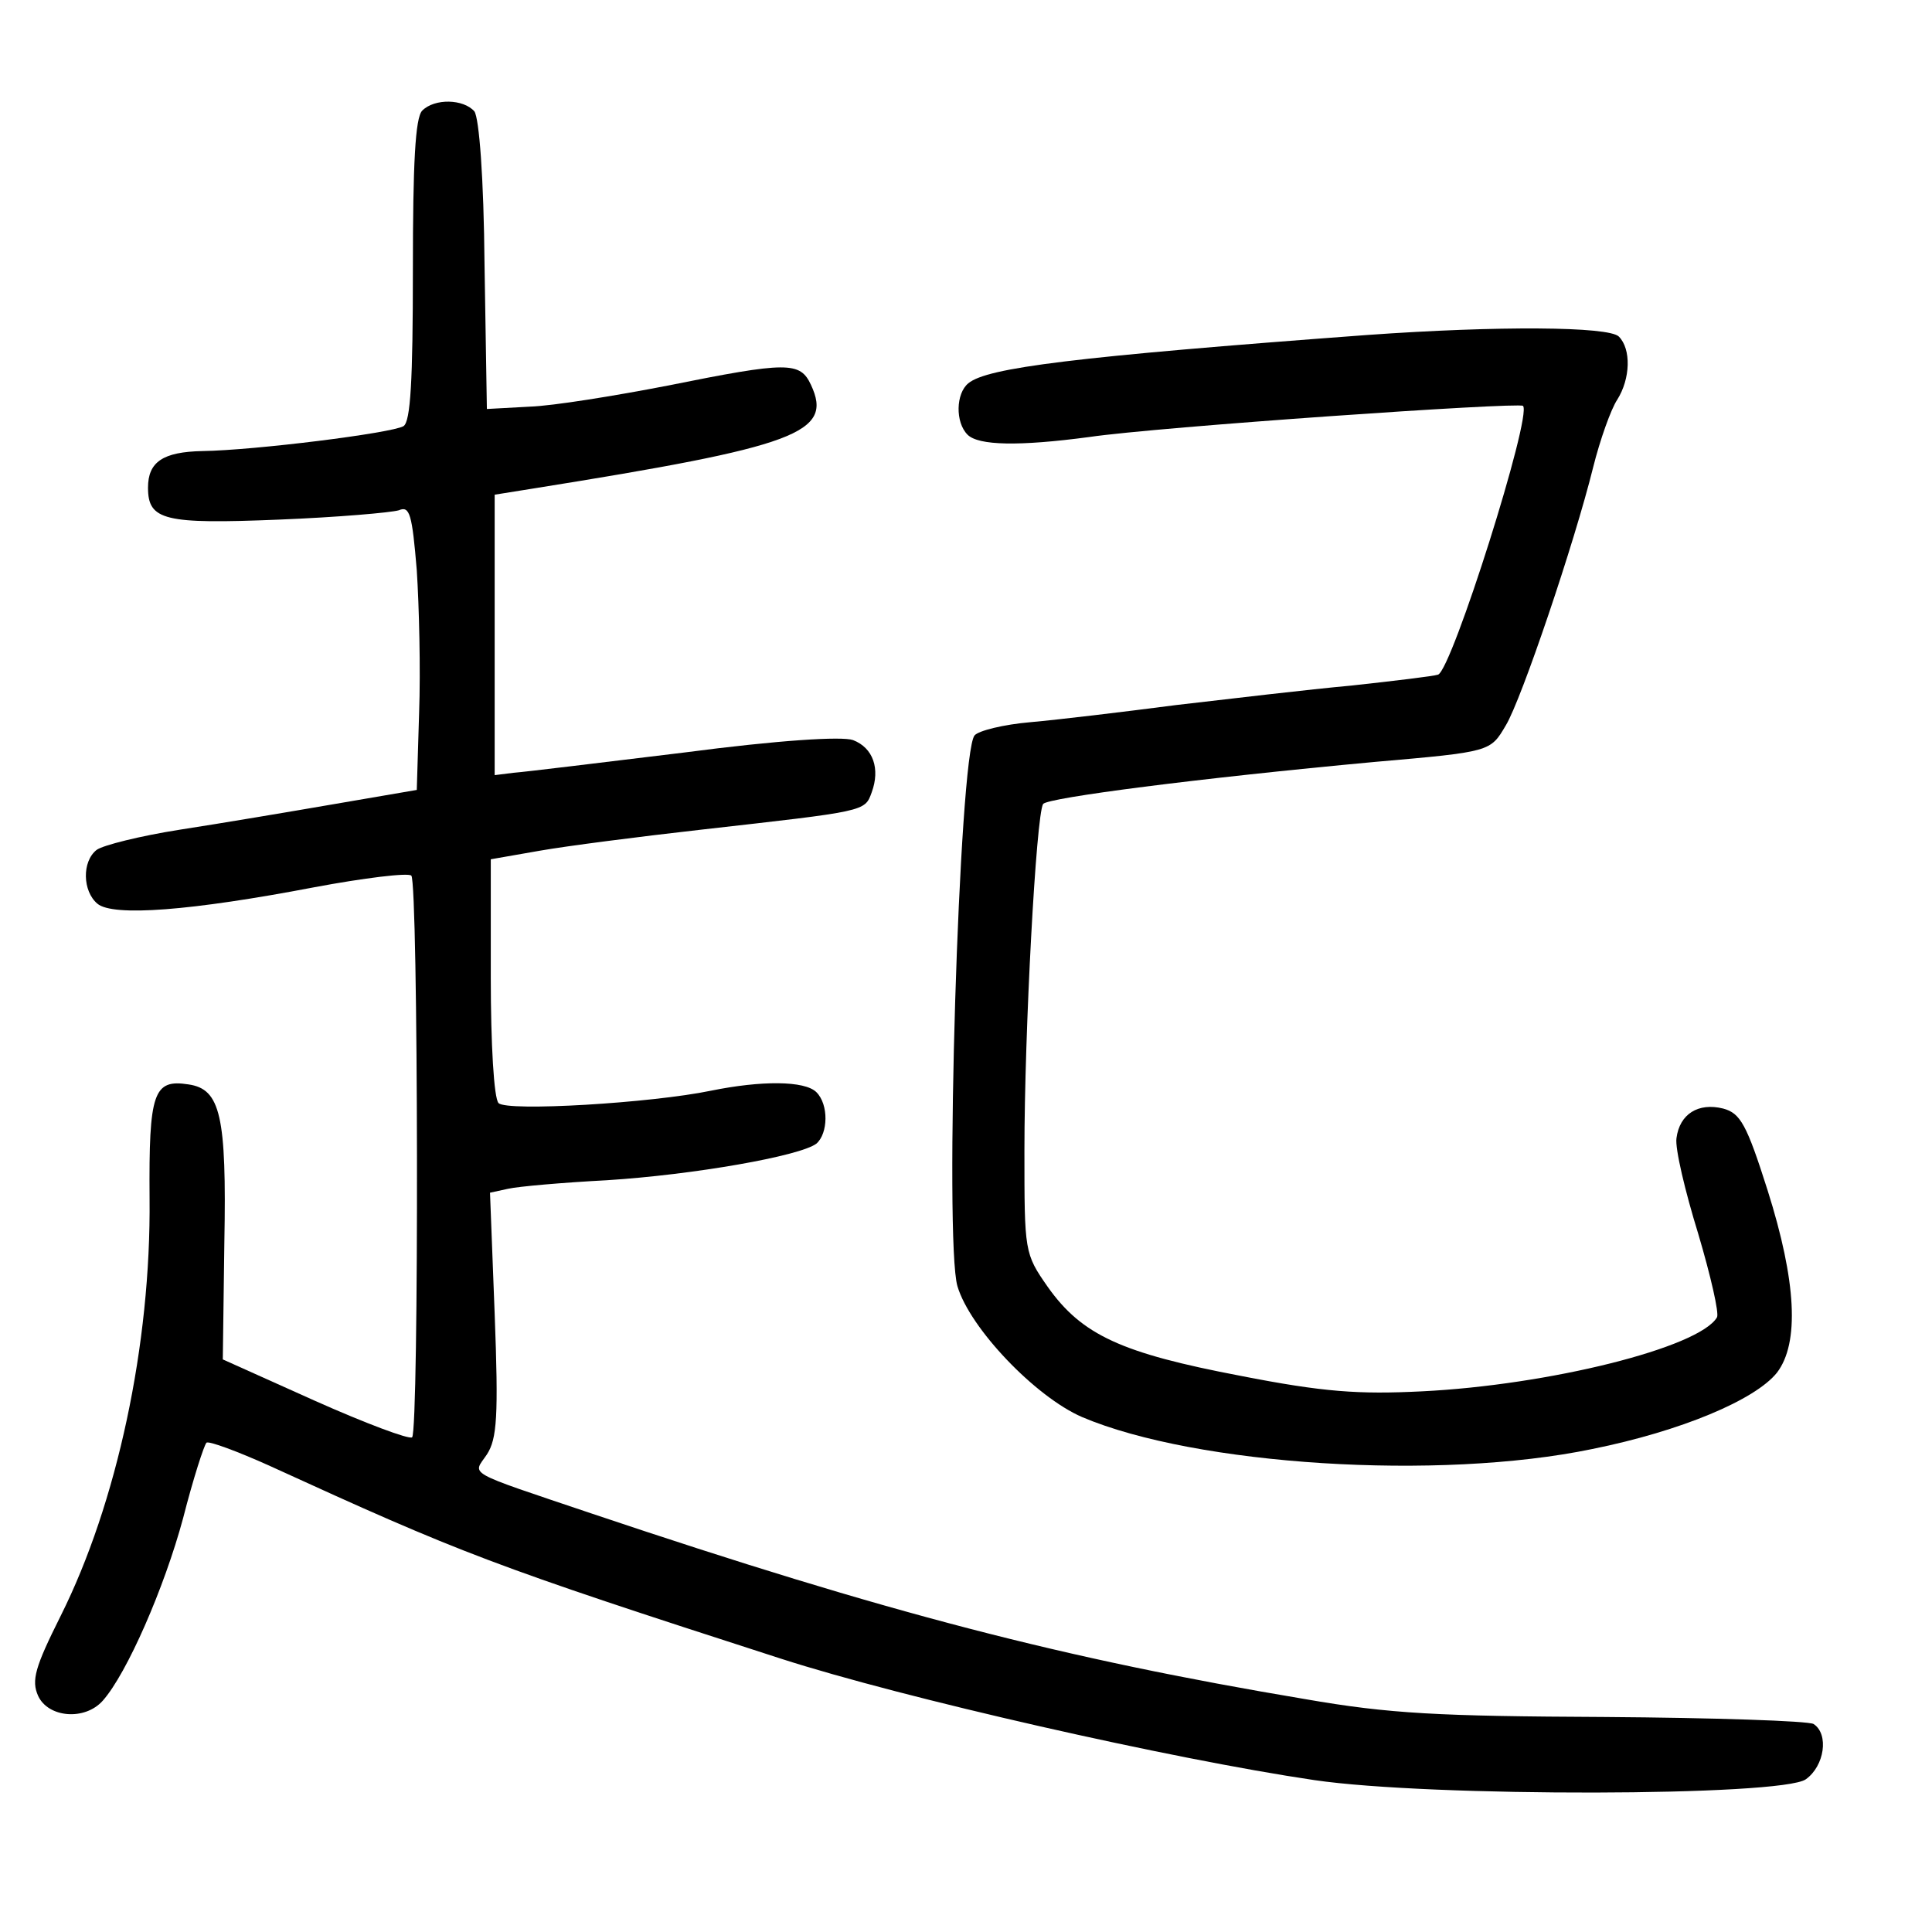 <?xml version="1.0" standalone="no"?>
<!DOCTYPE svg PUBLIC "-//W3C//DTD SVG 20010904//EN"
 "http://www.w3.org/TR/2001/REC-SVG-20010904/DTD/svg10.dtd">
<svg version="1.0" xmlns="http://www.w3.org/2000/svg"
 width="248pt" height="248pt" viewBox="0 0 248 248"
 preserveAspectRatio="xMidYMid meet">
<g transform="translate(0,248) scale(0.1,-0.1)"
fill="#000000" stroke="none">
<path d="M542 2338 c-9 -9 -12 -68 -12 -204 0 -143 -3 -195 -12 -201 -15 -9
-191 -31 -258 -32 -51 -1 -70 -14 -70 -47 0 -42 21 -47 168 -41 75 3 144 9
154 12 14 6 17 -5 23 -77 3 -46 5 -128 3 -183 l-3 -99 -105 -18 c-58 -10 -147
-25 -199 -33 -51 -8 -99 -20 -107 -26 -19 -15 -18 -53 1 -69 20 -17 121 -9
278 21 64 12 121 19 125 15 9 -9 10 -712 1 -721 -4 -3 -60 18 -125 47 l-118
53 2 150 c3 163 -5 197 -46 203 -45 7 -51 -10 -50 -146 2 -188 -42 -392 -114
-536 -33 -66 -38 -83 -29 -103 13 -28 60 -32 83 -6 31 35 79 145 103 234 13
51 27 94 30 97 2 3 40 -11 82 -30 245 -112 283 -127 655 -247 158 -51 502
-129 685 -156 149 -22 600 -21 631 1 24 17 30 58 10 71 -7 4 -128 8 -268 9
-213 1 -276 4 -385 23 -310 52 -534 110 -915 238 -166 56 -153 49 -135 76 13
20 15 49 10 180 l-6 156 23 5 c13 3 70 8 127 11 111 7 248 31 269 47 15 13 16
50 0 66 -15 15 -71 15 -135 2 -77 -16 -262 -27 -273 -16 -6 6 -10 76 -10 161
l0 152 63 11 c34 6 127 18 207 27 212 24 210 23 219 48 11 30 2 57 -24 67 -14
5 -95 0 -217 -16 -107 -13 -205 -25 -219 -26 l-24 -3 0 180 0 180 50 8 c338
54 385 71 356 133 -14 30 -30 30 -184 -1 -67 -13 -147 -26 -177 -27 l-55 -3
-3 184 c-1 115 -7 189 -13 198 -14 16 -51 17 -67 1z"/>
<path d="M1755 2050 c-377 -28 -488 -42 -512 -62 -16 -13 -17 -50 -1 -66 14
-14 66 -15 156 -3 88 13 551 45 557 40 12 -12 -91 -338 -109 -345 -6 -2 -56
-8 -111 -14 -55 -5 -156 -17 -225 -25 -69 -9 -153 -19 -187 -22 -35 -3 -67
-11 -72 -17 -20 -24 -39 -649 -22 -707 16 -54 100 -142 160 -168 146 -62 458
-82 655 -41 114 23 209 63 237 98 29 38 25 117 -12 234 -27 85 -35 99 -57 105
-32 8 -56 -7 -60 -38 -2 -13 11 -68 28 -123 16 -54 27 -102 24 -107 -23 -39
-216 -87 -379 -95 -81 -4 -126 -1 -233 20 -152 29 -203 52 -247 114 -30 43
-30 45 -30 175 0 152 15 431 24 445 6 8 199 33 426 54 149 13 148 13 168 47
20 33 88 234 112 331 9 36 23 75 31 87 17 27 18 65 2 81 -13 13 -155 14 -323
2z"/>
</g>
</svg>
